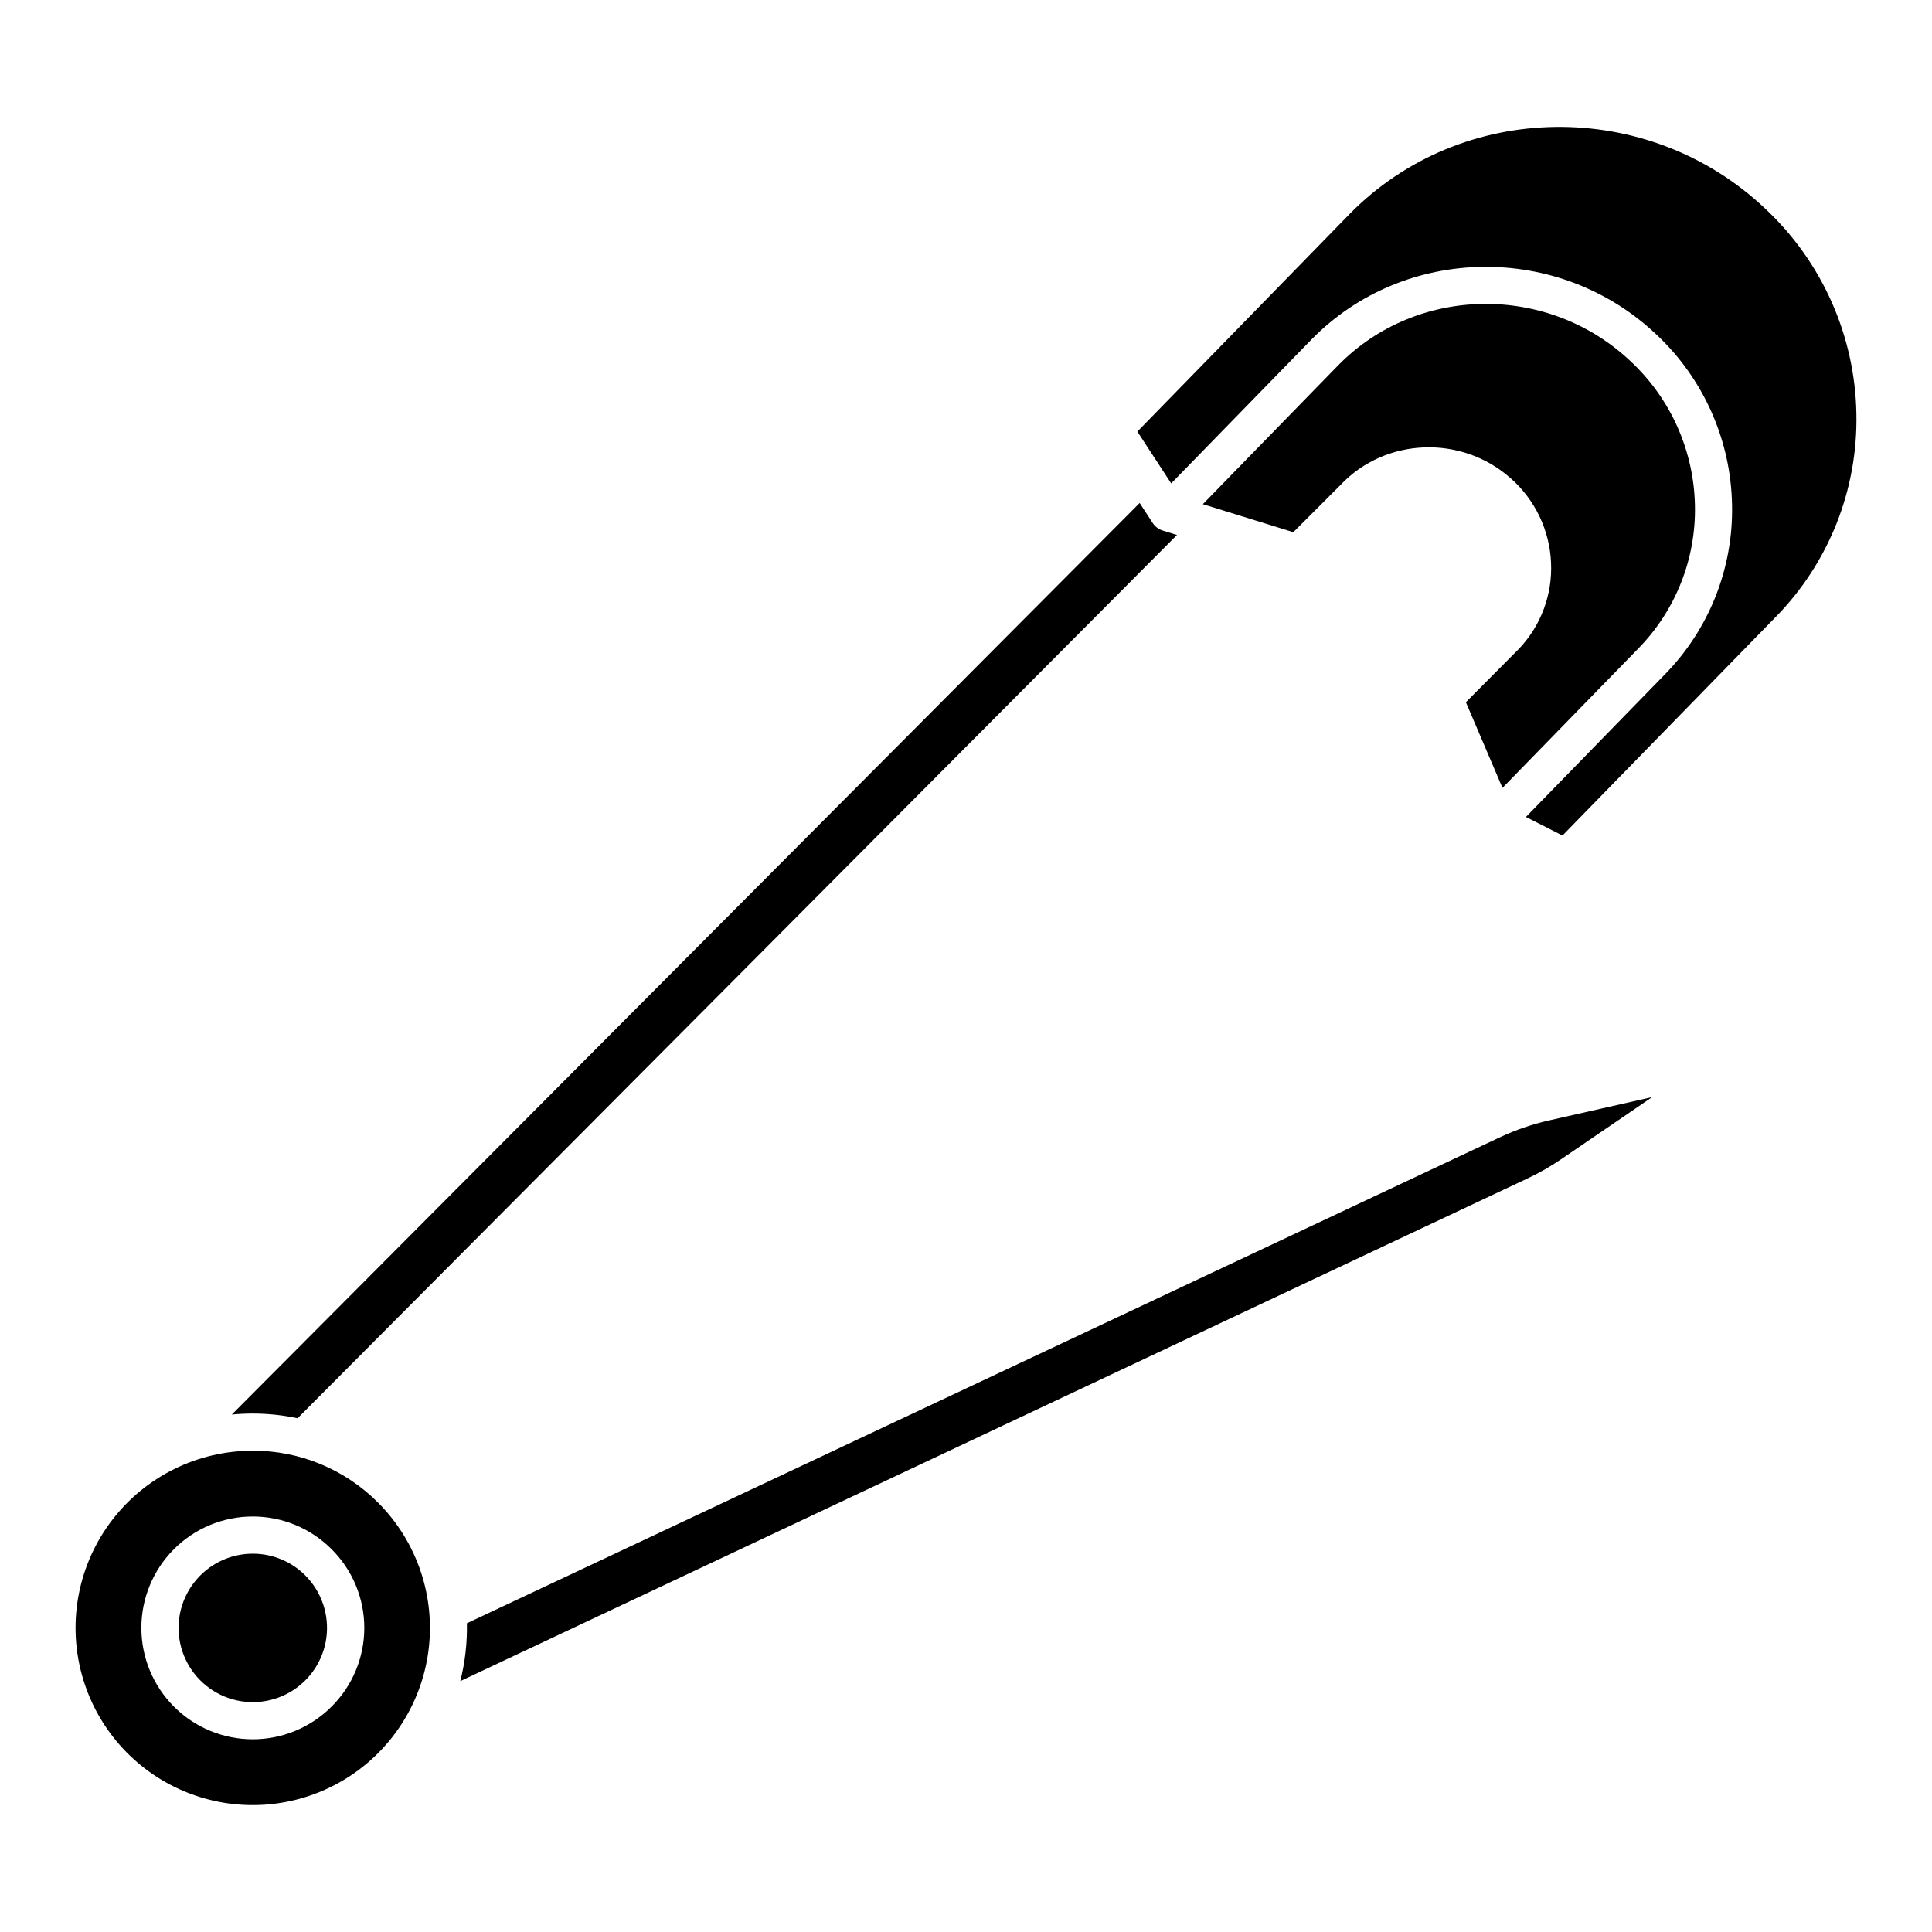 <?xml version="1.0" encoding="UTF-8"?>
<!-- The Best Svg Icon site in the world: iconSvg.co, Visit us! https://iconsvg.co -->
<svg fill="#000000" width="800px" height="800px" version="1.1" viewBox="144 144 512 512" xmlns="http://www.w3.org/2000/svg">
 <g>
  <path d="m222.86 519.86 233.05-234.09-3.769-1.168v0.004c-1.094-0.34-2.039-1.051-2.664-2.012l-3.457-5.301-240.59 241.58c1.832-0.176 3.684-0.266 5.551-0.27v0.004c3.996 0 7.977 0.418 11.879 1.25z"/>
  <path d="m210.98 528.45c-14.598 0-28.367 6.789-37.254 18.371-8.887 11.582-11.883 26.641-8.102 40.742 3.777 14.102 13.898 25.641 27.387 31.23 13.488 5.586 28.809 4.582 41.449-2.719 12.645-7.301 21.172-20.062 23.078-34.539 1.906-14.473-3.031-29.012-13.352-39.332-8.789-8.836-20.746-13.789-33.207-13.754zm20.875 67.832c-5.535 5.535-13.043 8.645-20.871 8.645-7.832 0-15.34-3.109-20.875-8.645-5.535-5.539-8.645-13.047-8.645-20.875s3.109-15.336 8.645-20.875c5.535-5.535 13.043-8.645 20.875-8.645 7.828 0 15.336 3.109 20.871 8.645 5.562 5.523 8.688 13.039 8.688 20.875 0 7.836-3.125 15.352-8.688 20.875z"/>
  <path d="m611.84 199.33c-31.129-29.508-80.598-28.84-110.28 1.488l-56.148 57.555 8.965 13.734 37.176-38.133c24.629-25.164 65.637-25.746 91.426-1.301v-0.004c12.496 11.715 19.723 27.988 20.031 45.117 0.359 16.824-6.106 33.078-17.922 45.062l-36.699 37.652 9.68 4.922 56.383-57.793v0.004c14.18-14.375 21.938-33.875 21.508-54.059-0.383-20.598-9.082-40.164-24.121-54.246z"/>
  <path d="m210.98 555.74c-6.113 0.004-11.879 2.852-15.598 7.707-3.723 4.856-4.973 11.164-3.387 17.07 1.59 5.902 5.832 10.738 11.484 13.074 5.648 2.336 12.066 1.91 17.359-1.148 5.297-3.062 8.863-8.41 9.66-14.473 0.793-6.062-1.277-12.152-5.602-16.477-3.688-3.691-8.695-5.762-13.918-5.754z"/>
  <path d="m541.43 445.42-273.7 128.76c0.113 5.164-0.477 10.324-1.75 15.332l282.87-133.23c3.074-1.449 6.031-3.141 8.844-5.059l24.152-16.488-27.297 6.176c-4.523 1.023-8.922 2.535-13.121 4.508z"/>
  <path d="m546.48 316-14.004 14.094 9.695 22.699 35.879-36.816c9.969-10.102 15.422-23.809 15.125-38-0.27-14.488-6.391-28.254-16.969-38.16-21.91-20.773-56.727-20.305-77.613 1.039l-35.828 36.75 23.977 7.426 12.52-12.523c11.871-12.578 32.094-13.355 45.121-1.723h0.004c6.438 5.684 10.285 13.746 10.652 22.328 0.395 8.43-2.66 16.656-8.461 22.785z"/>
 </g>
</svg>